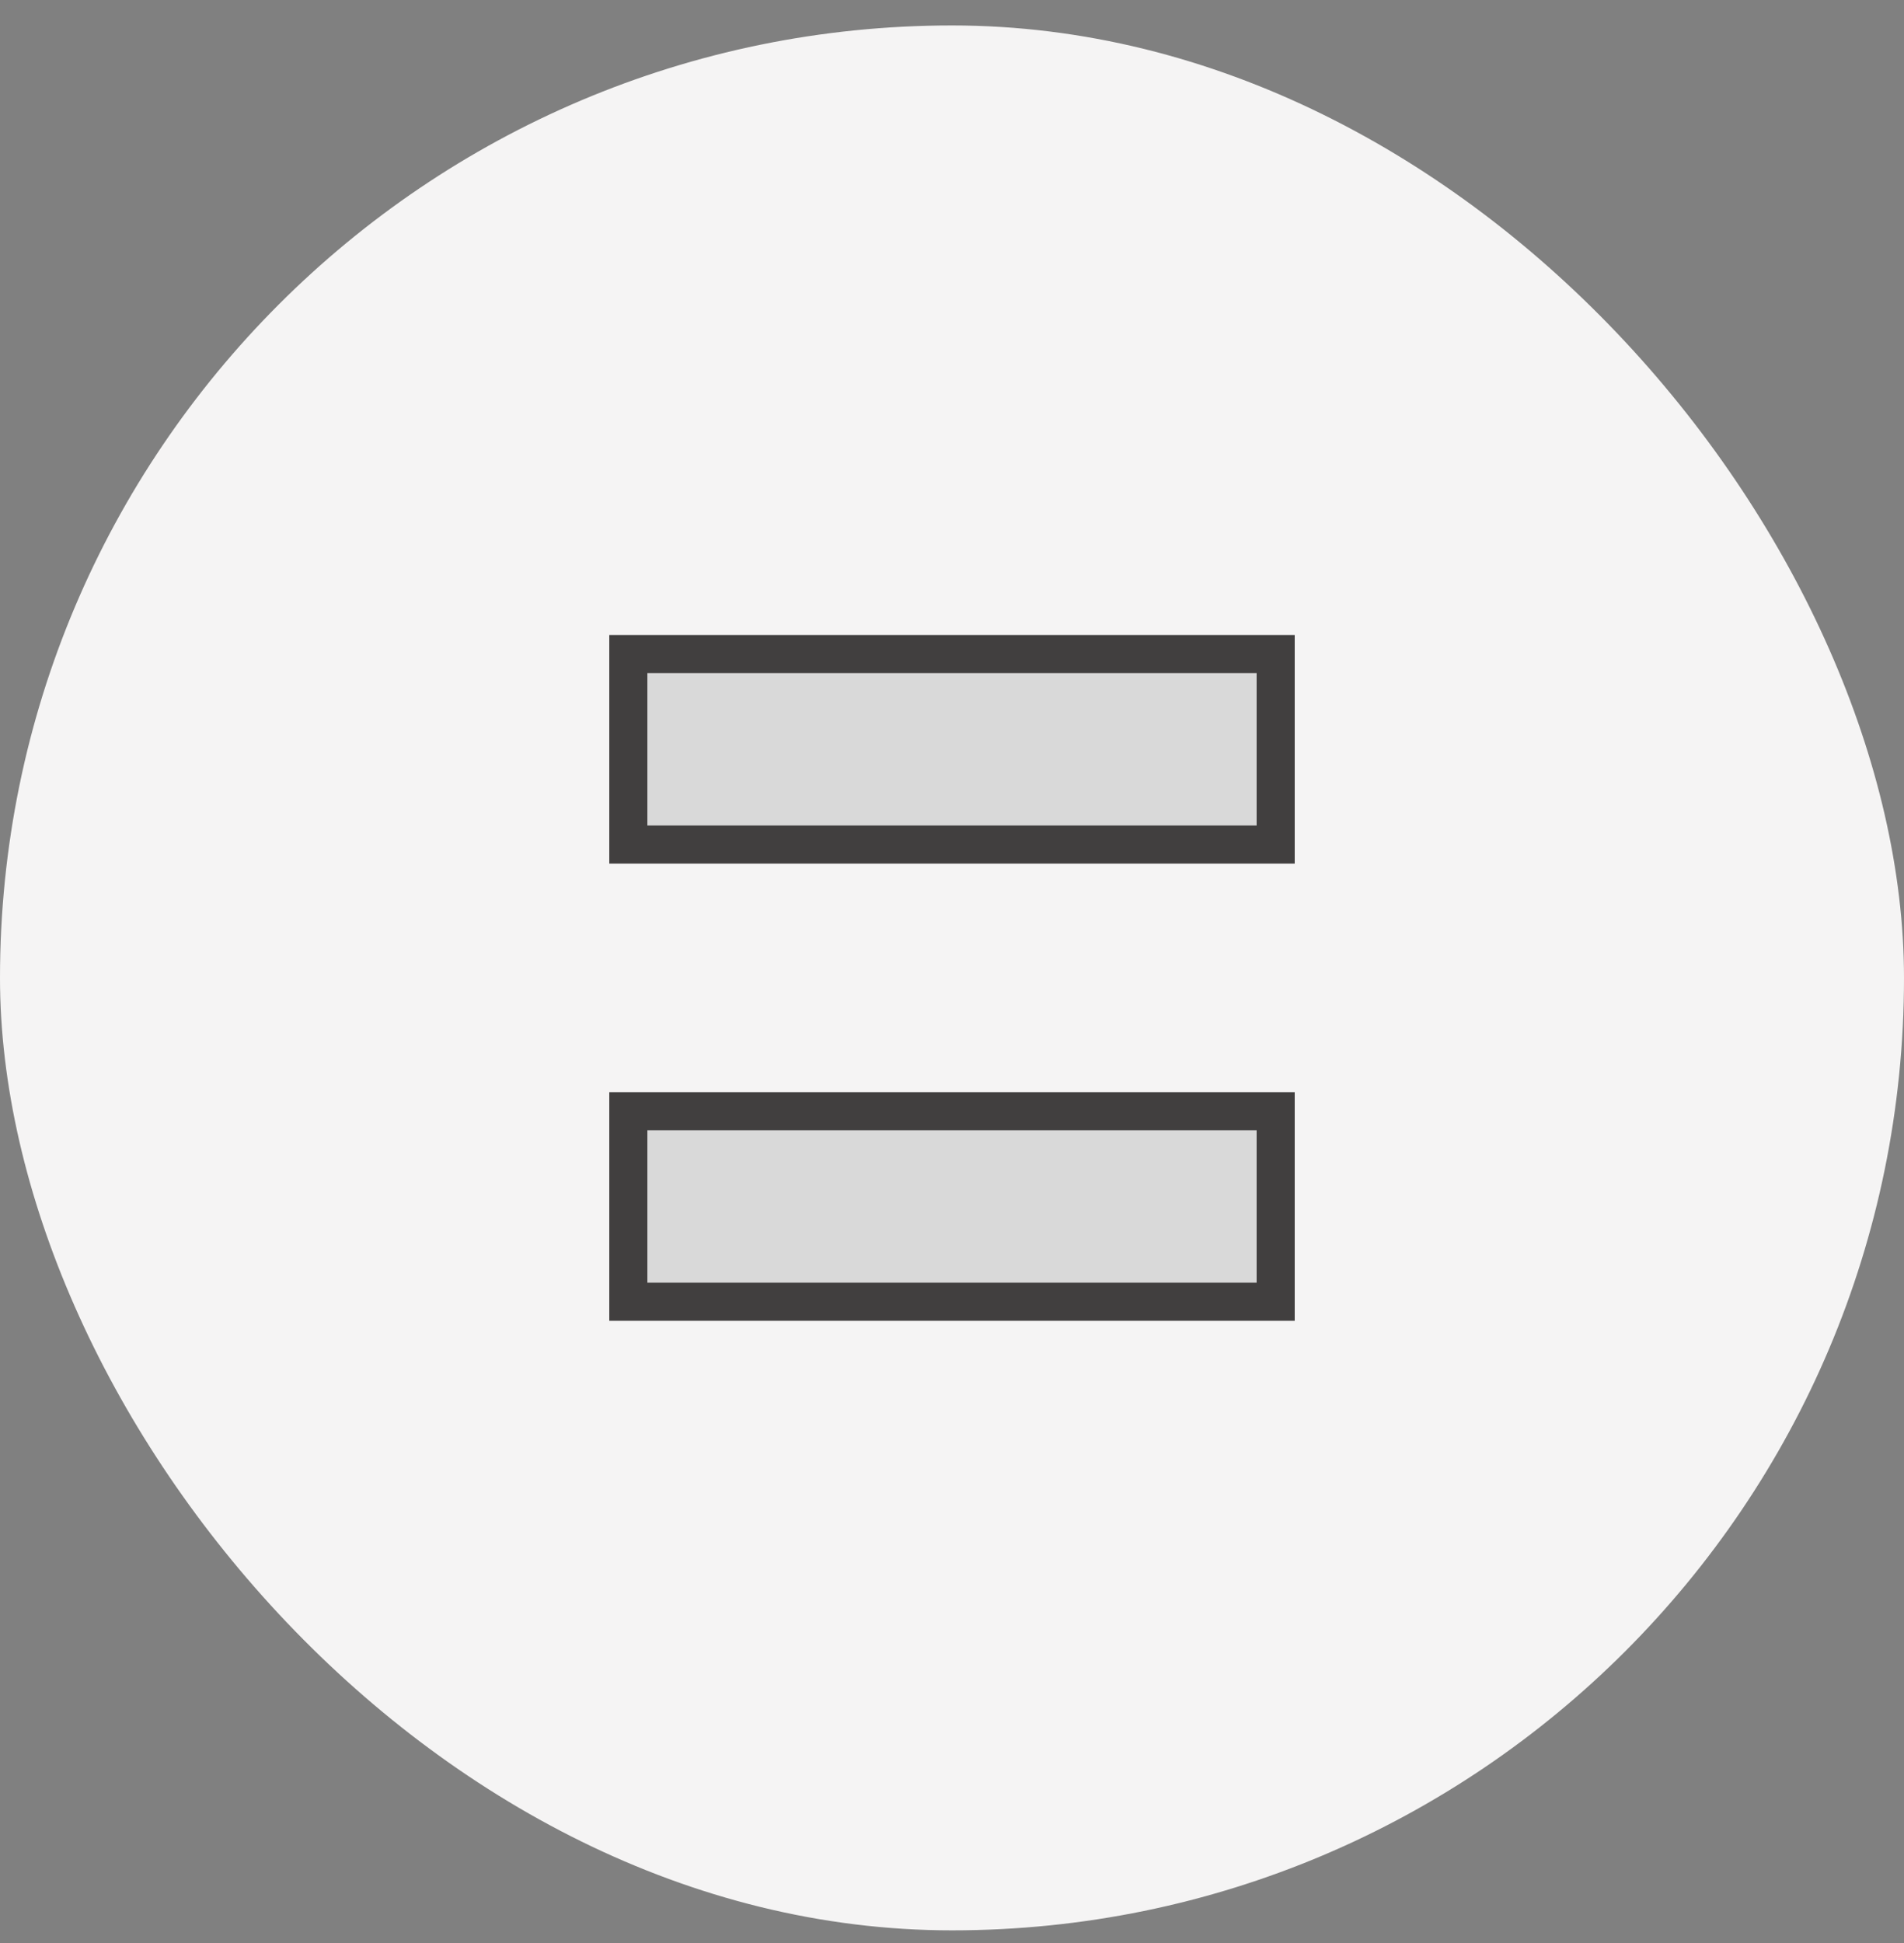 <svg width="50" height="51" viewBox="0 0 50 51" fill="none" xmlns="http://www.w3.org/2000/svg">
<rect x="0" y="0" width="50" height="51" fill="#808080" stroke="none"/>
<rect y="0.668" width="50" height="50" rx="25" fill="#F5F4F4"/>
<rect x="16.5" y="17.168" width="17" height="5" fill="#D9D9D9" stroke="#413F3F"/>
<rect x="16.5" y="29.168" width="17" height="5" fill="#D9D9D9" stroke="#413F3F"/>
</svg>
